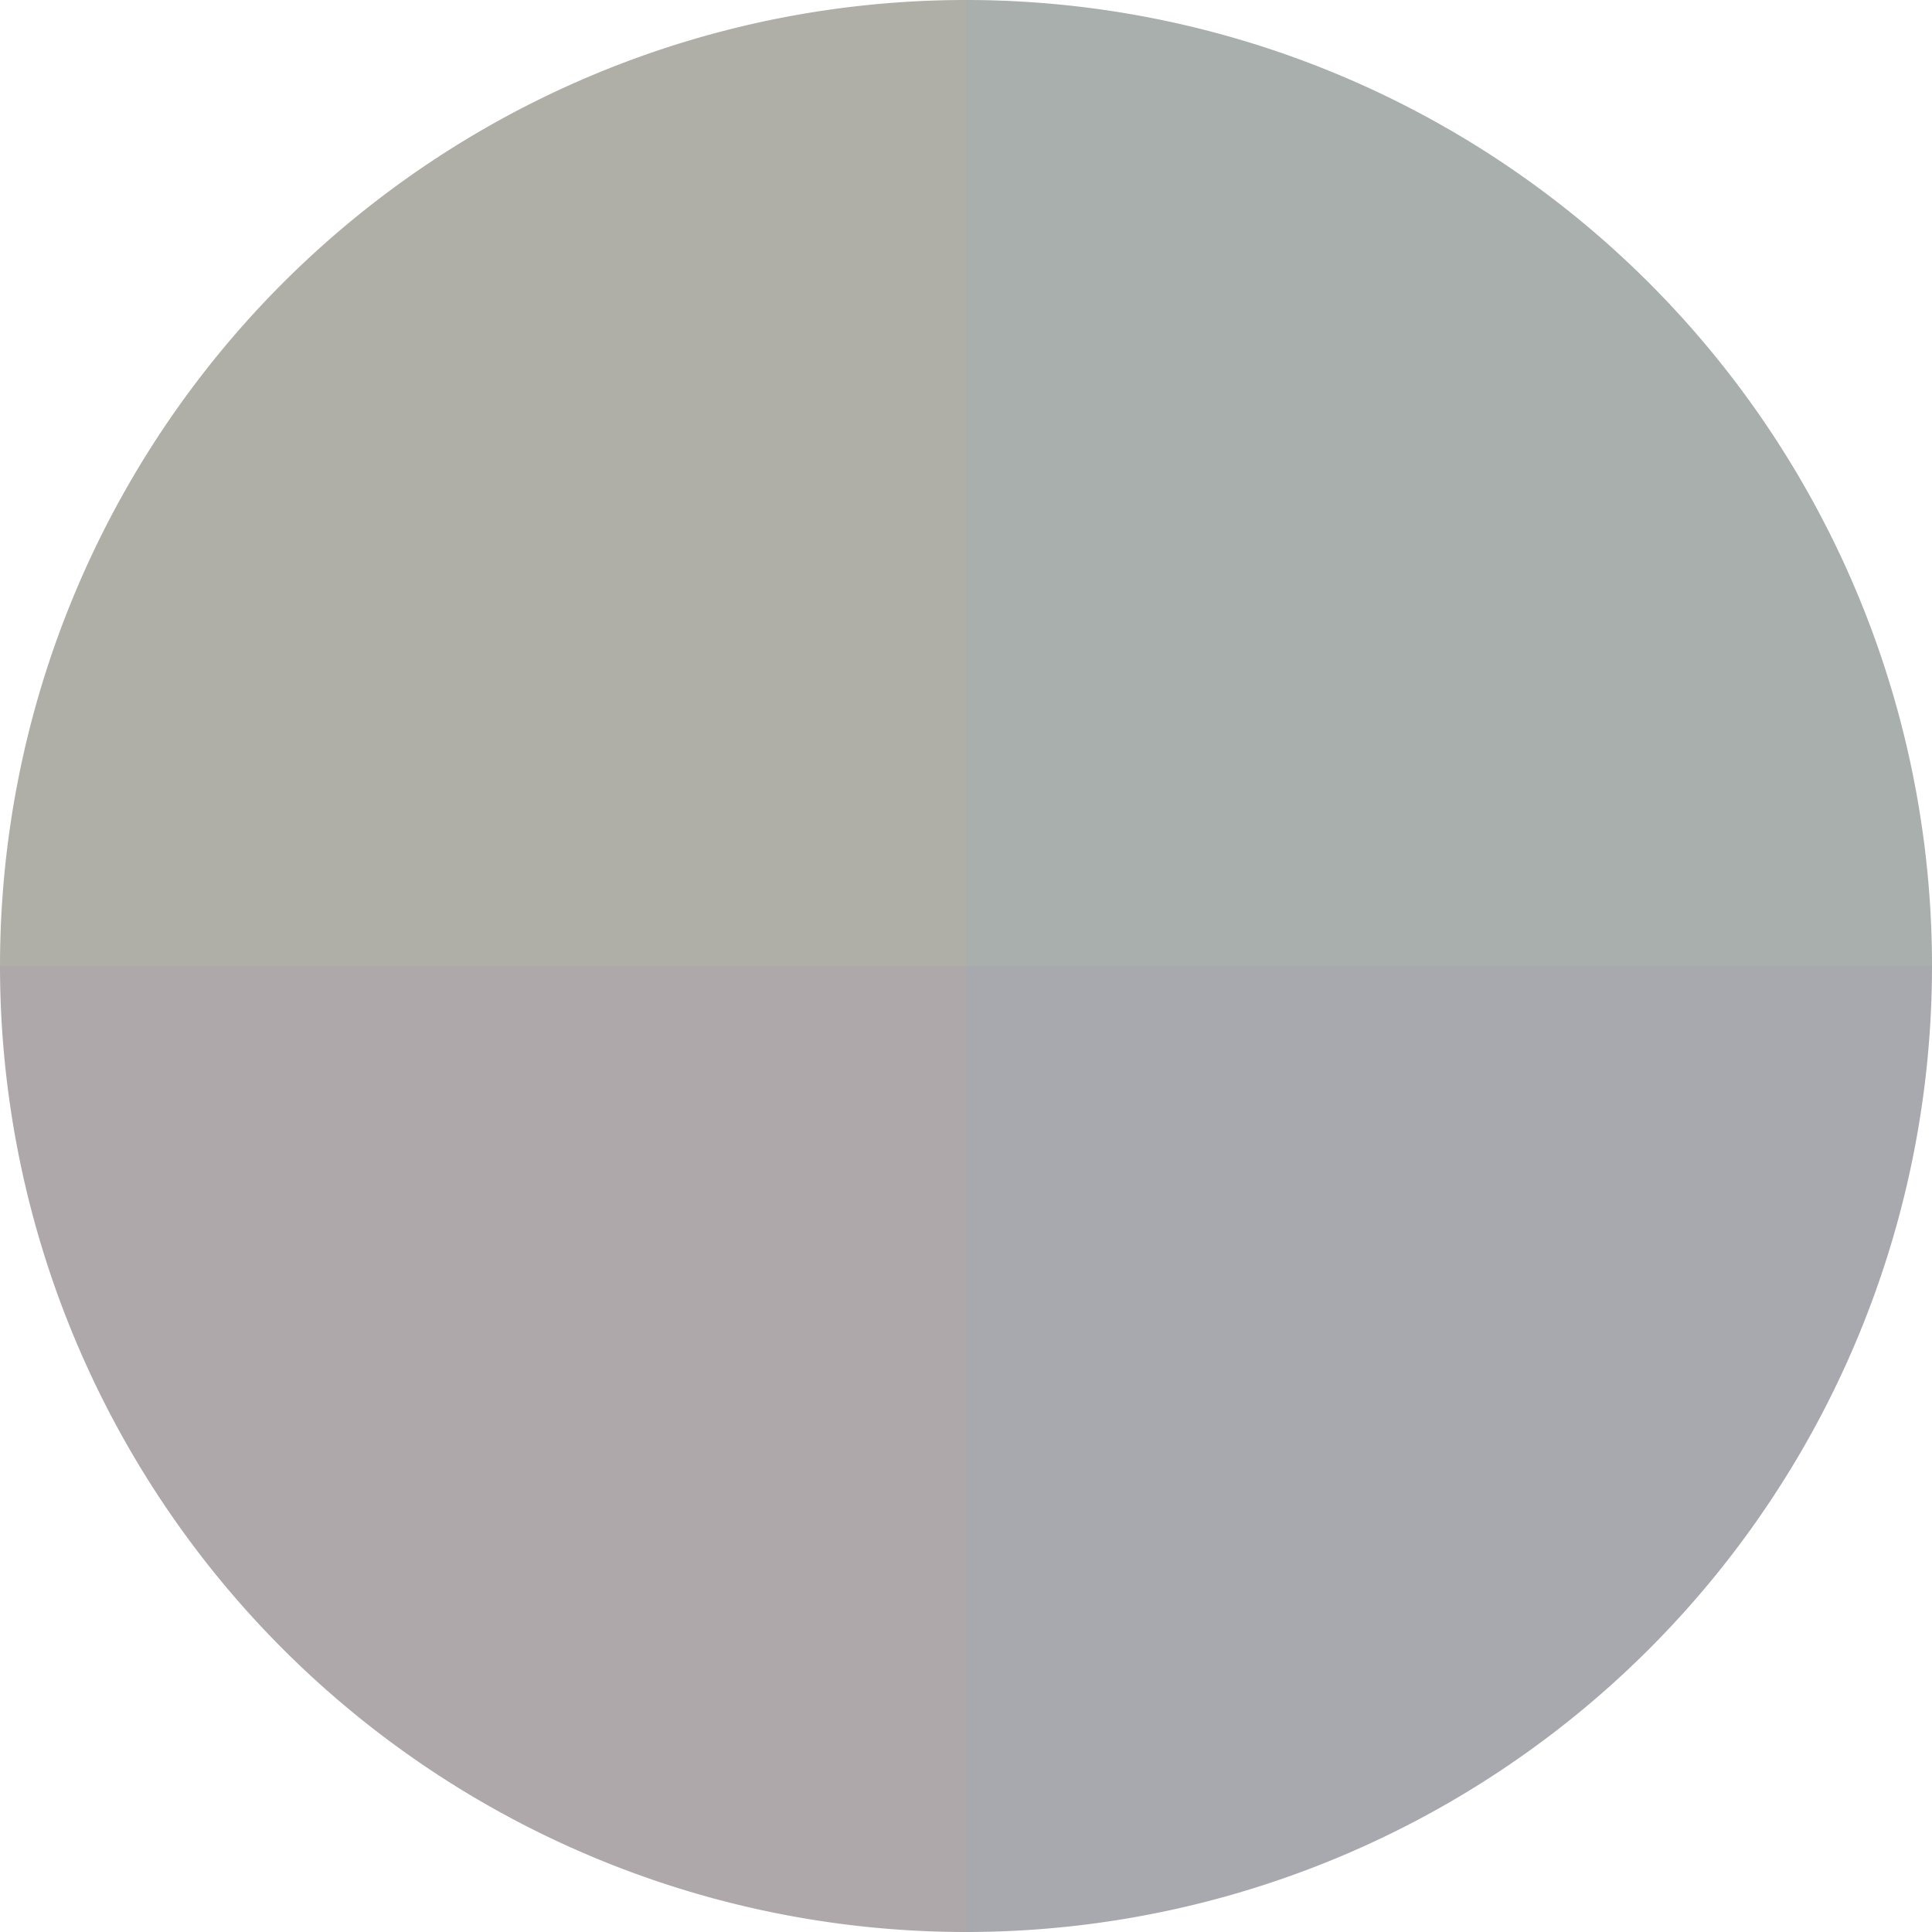 <?xml version="1.0" standalone="no"?>
<svg width="500" height="500" viewBox="-1 -1 2 2" xmlns="http://www.w3.org/2000/svg">
        <path d="M 0 -1 
             A 1,1 0 0,1 1 0             L 0,0
             z" fill="#a8afac" />
            <path d="M 1 0 
             A 1,1 0 0,1 0 1             L 0,0
             z" fill="#a8a8af" />
            <path d="M 0 1 
             A 1,1 0 0,1 -1 0             L 0,0
             z" fill="#afa8ab" />
            <path d="M -1 0 
             A 1,1 0 0,1 -0 -1             L 0,0
             z" fill="#afafa8" />
    </svg>
